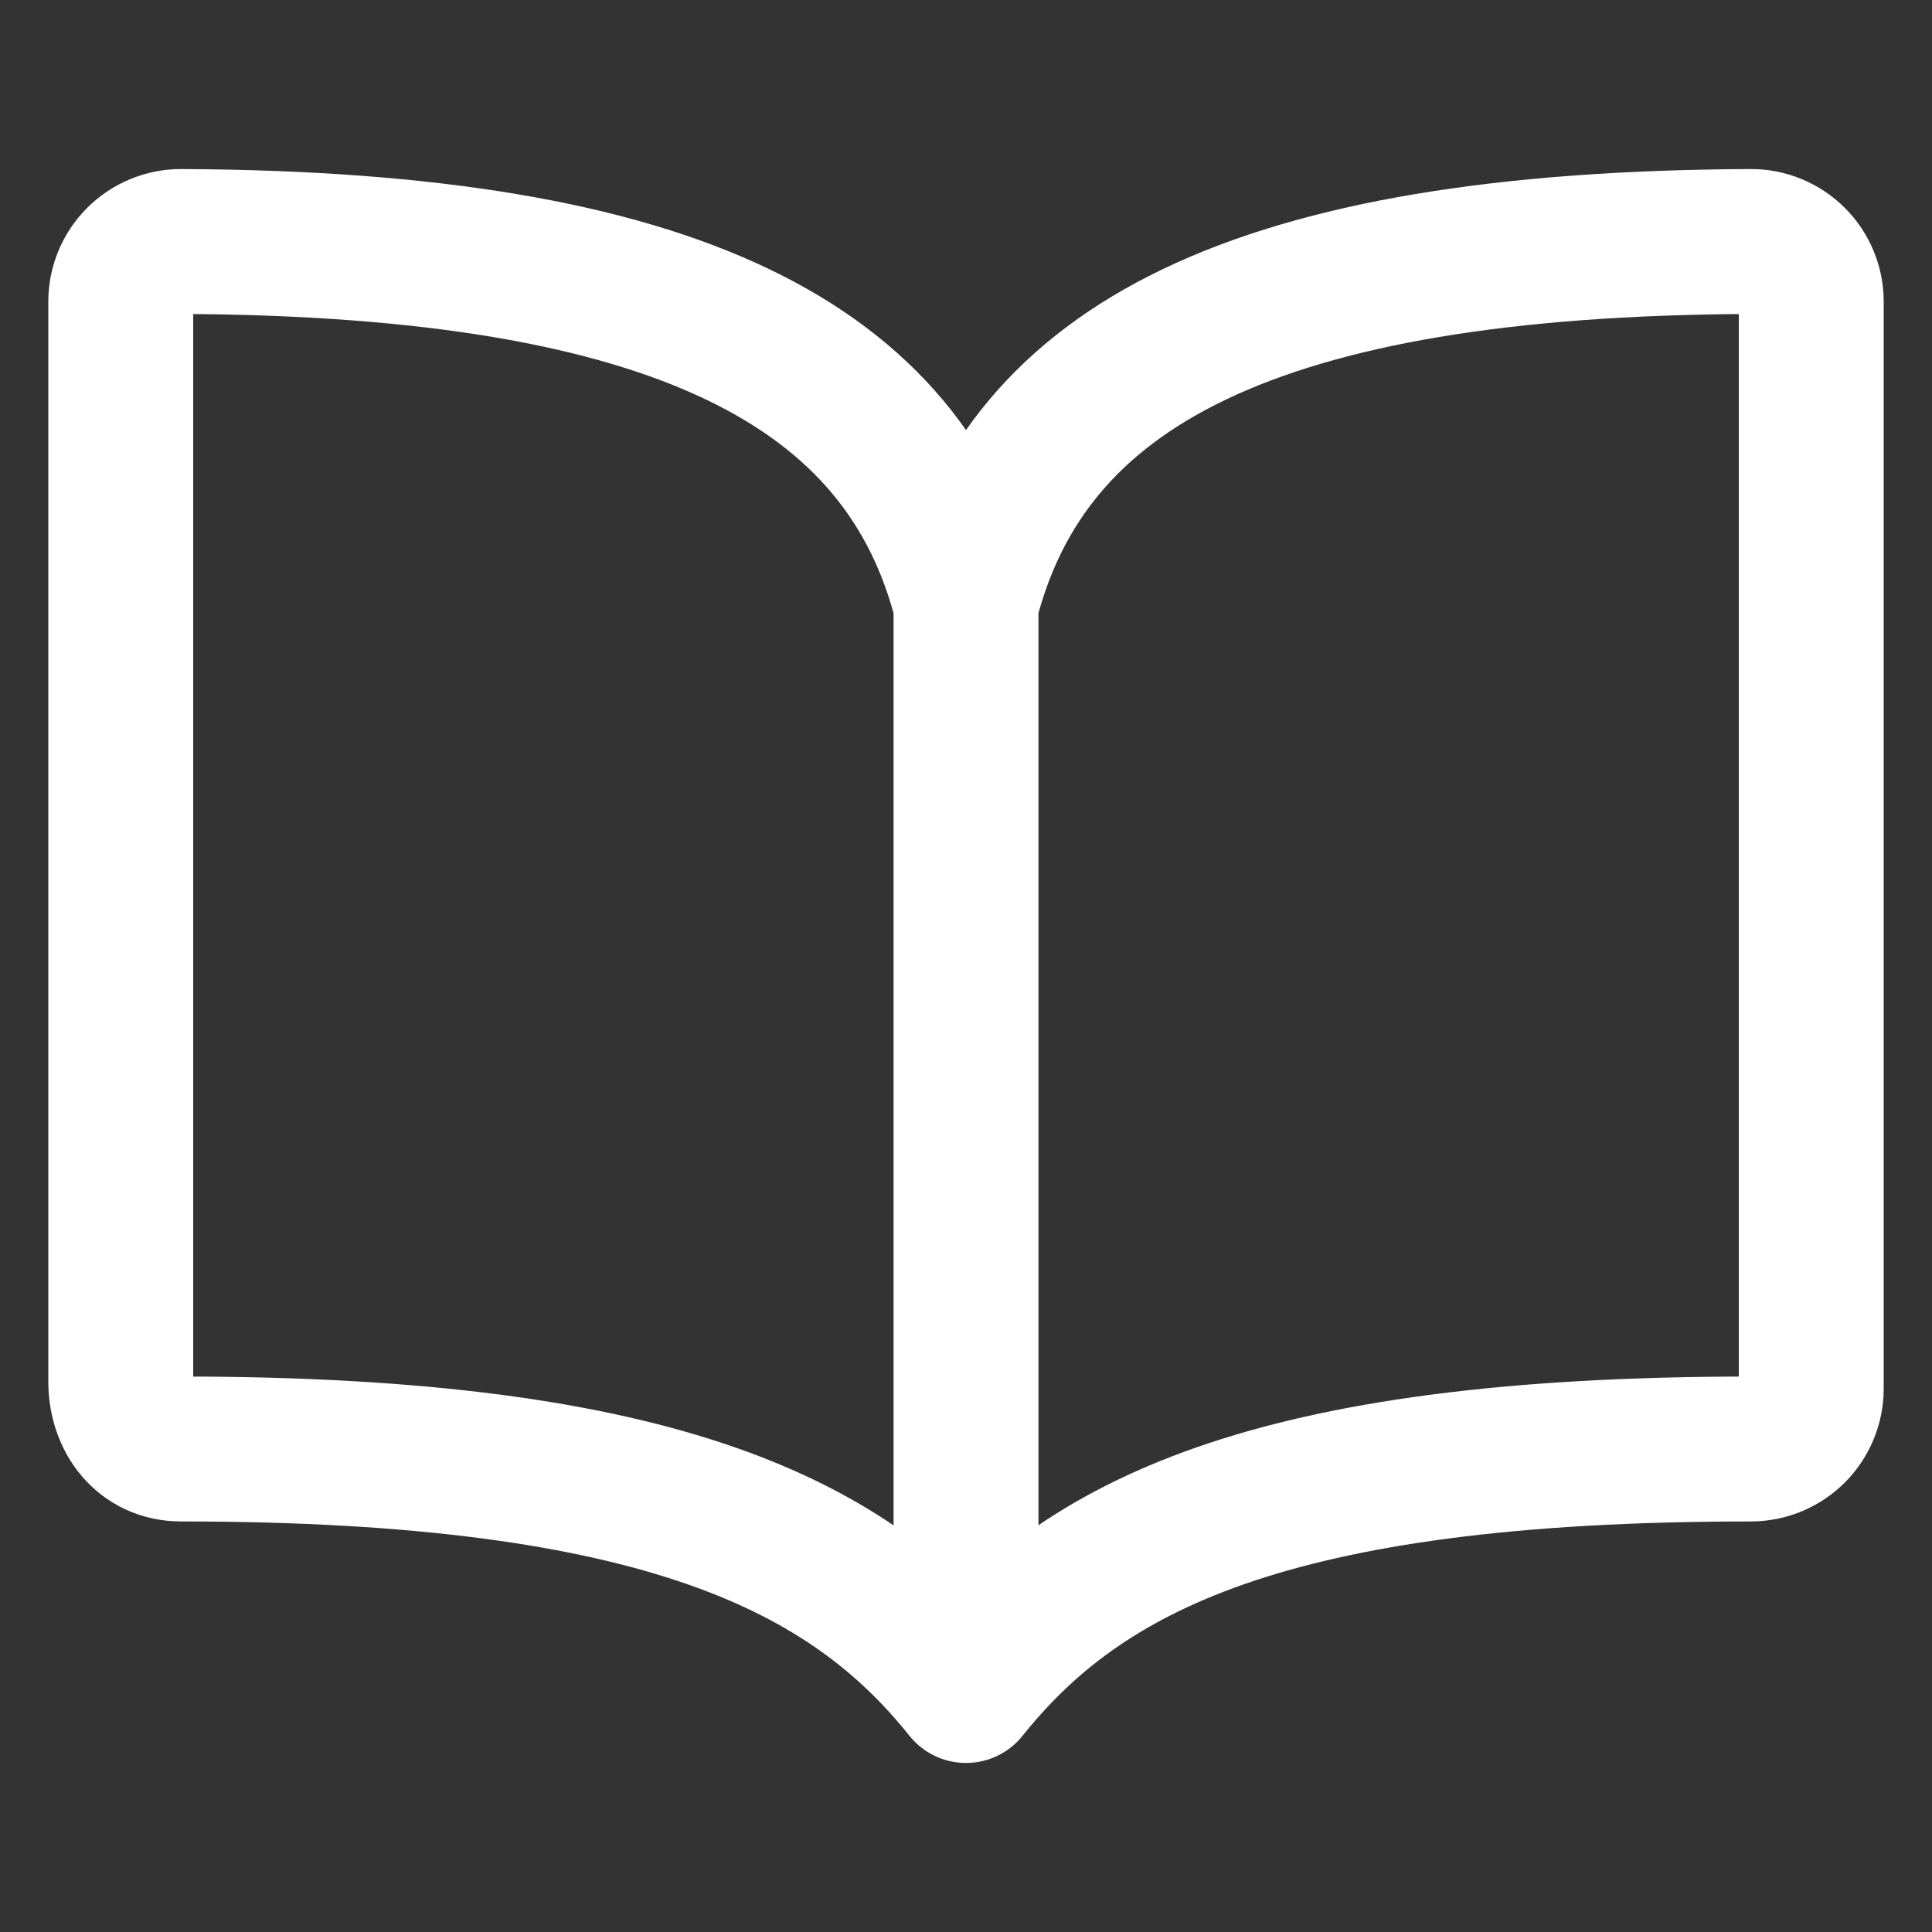 <?xml version="1.0" encoding="UTF-8"?>
<svg xmlns="http://www.w3.org/2000/svg" width="40" height="40" viewBox="0 0 40 40" fill="none">
  <rect x="0" y="0" width="40" height="40" fill="#333333" stroke="none"/>
  <path d="M20 12.5C21.25 7.566 25.971 5.046 36.25 5C36.414 4.999 36.577 5.031 36.729 5.094C36.881 5.157 37.019 5.249 37.135 5.365C37.252 5.481 37.343 5.619 37.406 5.771C37.469 5.923 37.501 6.086 37.5 6.25V28.75C37.5 29.081 37.368 29.399 37.134 29.634C36.9 29.868 36.581 30 36.25 30C26.25 30 22.387 32.016 20 35M20 12.5C18.75 7.566 14.029 5.046 3.75 5C3.586 4.999 3.423 5.031 3.271 5.094C3.119 5.157 2.981 5.249 2.865 5.365C2.749 5.481 2.656 5.619 2.594 5.771C2.531 5.923 2.499 6.086 2.5 6.25V28.599C2.5 29.371 2.978 30 3.75 30C13.75 30 17.627 32.031 20 35M20 12.5V35" stroke="white" stroke-width="3" stroke-linecap="round" stroke-linejoin="round"></path>
</svg>

